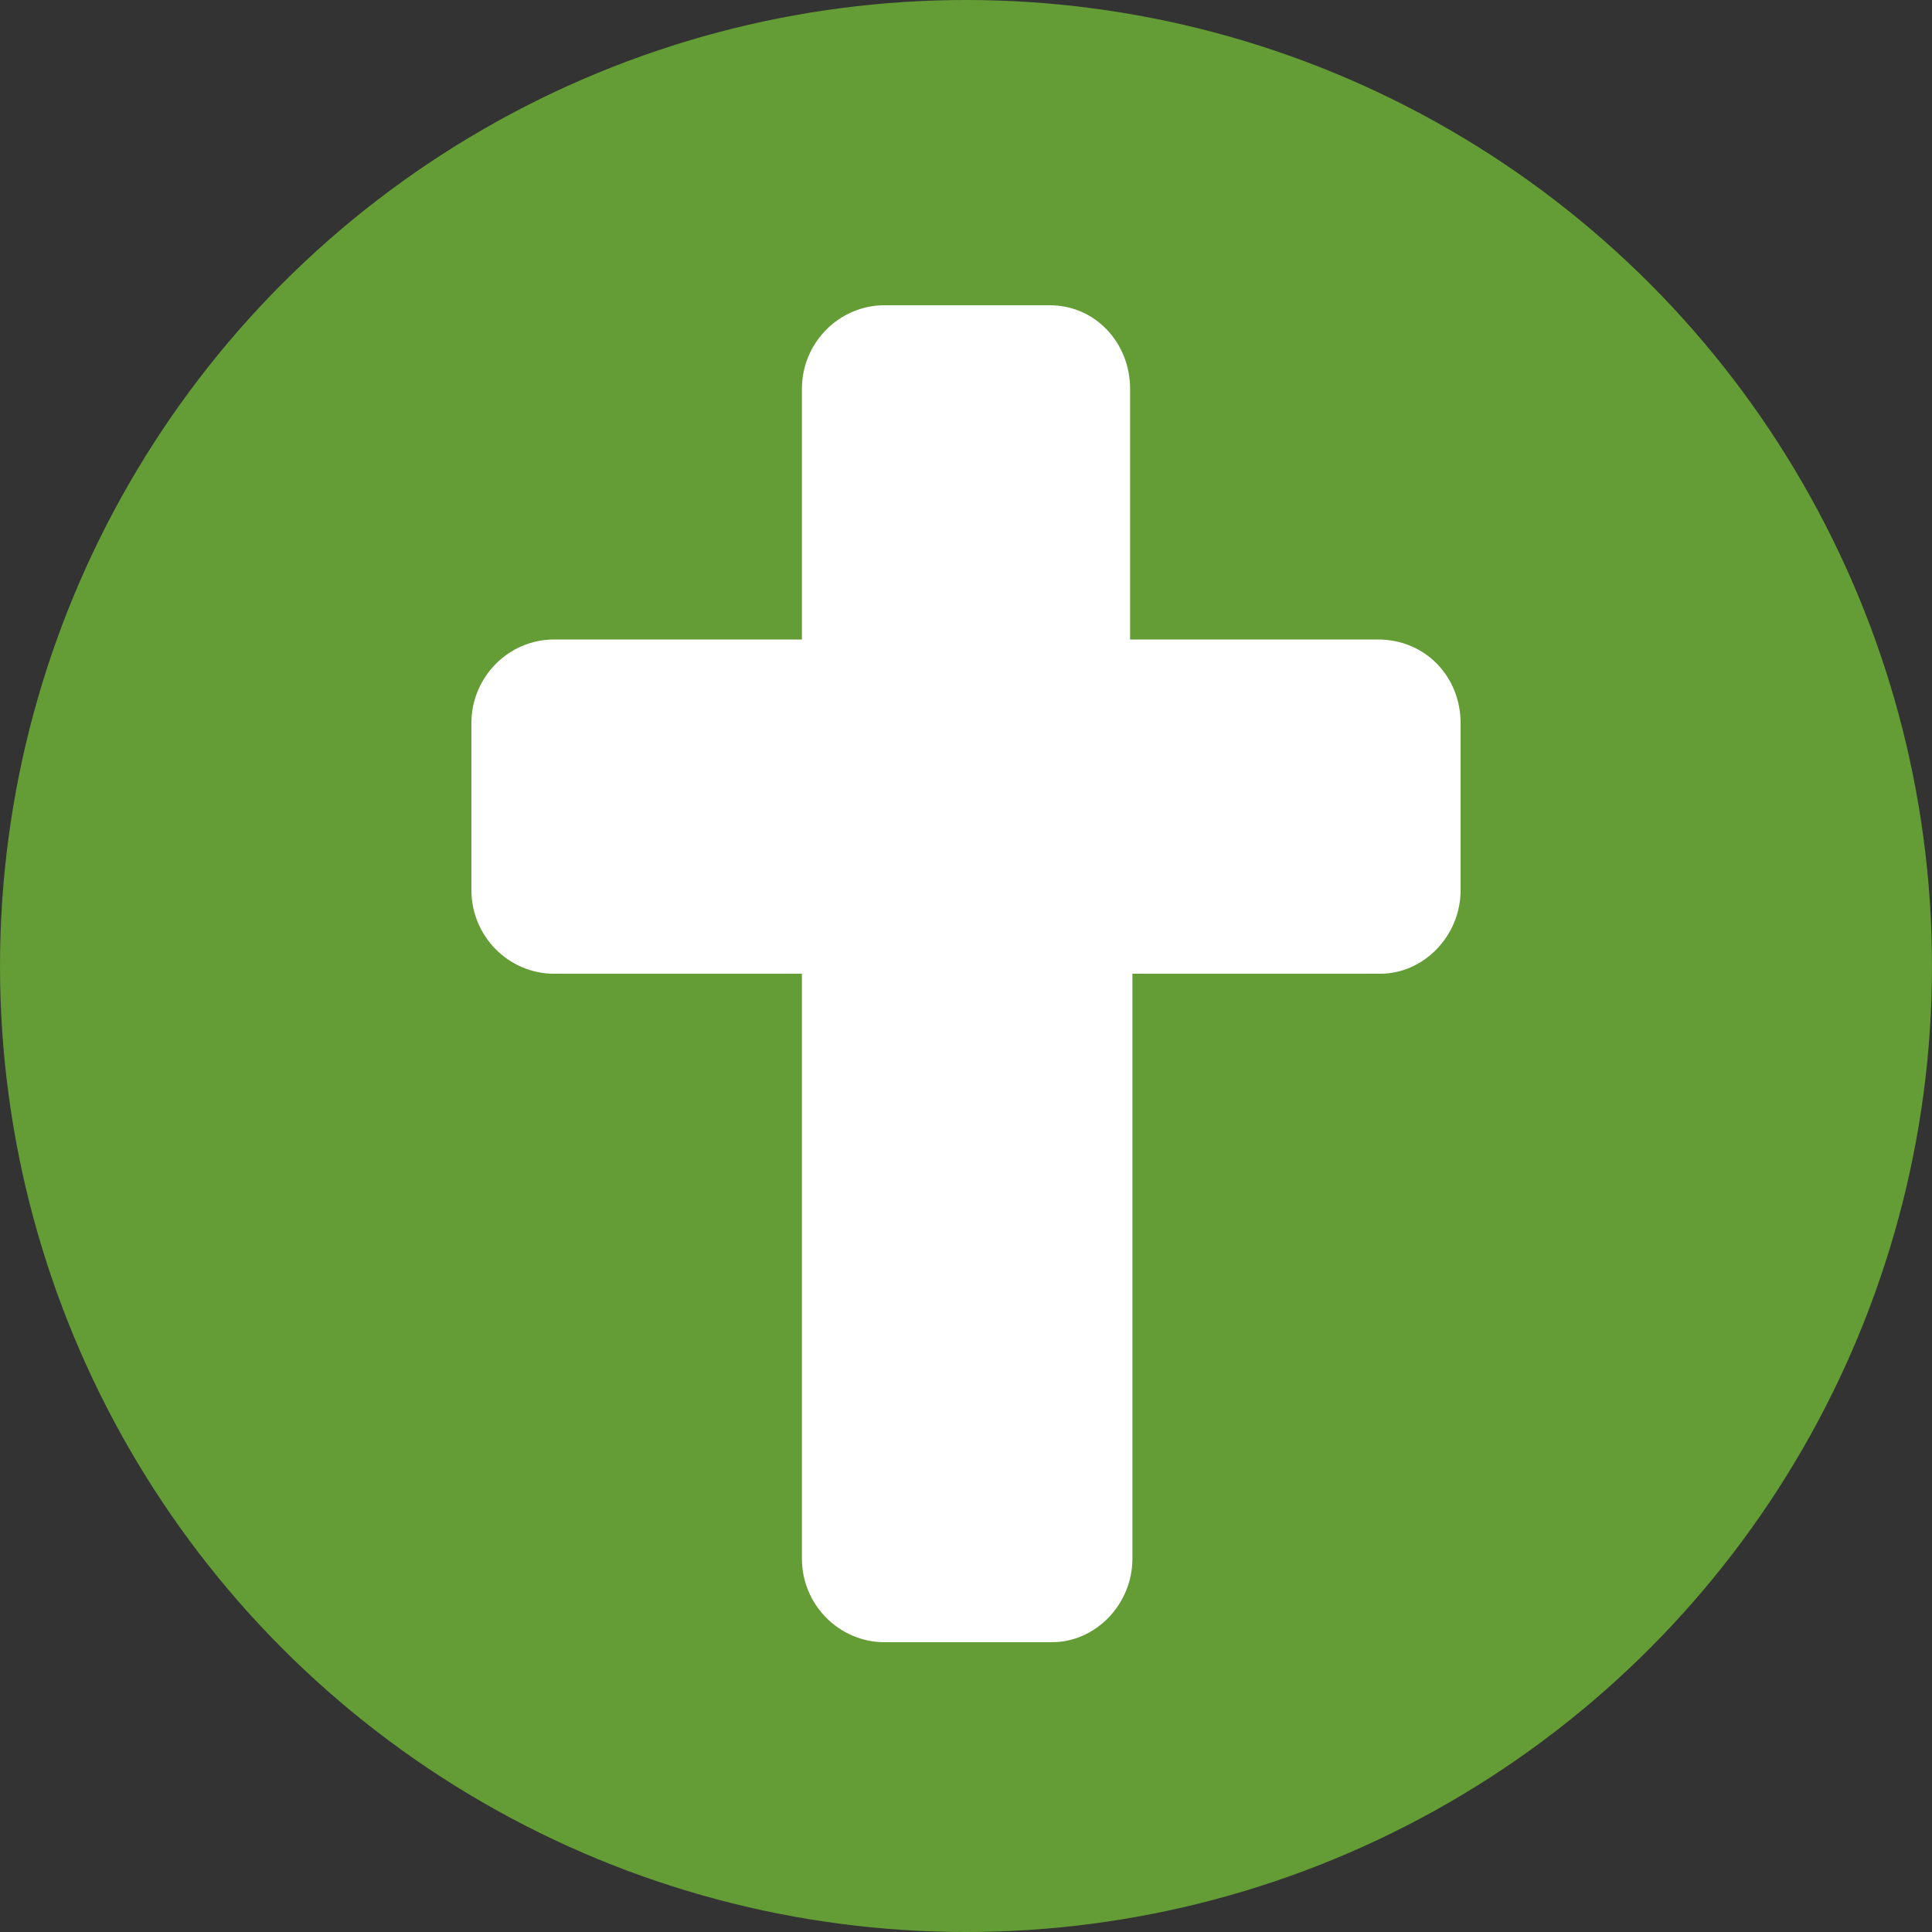 <svg xmlns="http://www.w3.org/2000/svg" version="1.1" xmlns:xlink="http://www.w3.org/1999/xlink" xmlns:svgjs="http://svgjs.com/svgjs" width="500px" height="500px"><rect width="100%" height="100%" fill="#333333" stroke="none"/><svg width="500px" height="500px" viewBox="0 0 500 500" version="1.1" xmlns="http://www.w3.org/2000/svg" xmlns:xlink="http://www.w3.org/1999/xlink">
    <title>favicon</title>
    <g id="SvgjsG1003" stroke="none" stroke-width="1" fill="none" fill-rule="evenodd">
        <circle id="SvgjsCircle1002" fill="#649C35" cx="250" cy="250" r="250"></circle>
        <g id="SvgjsG1001" transform="translate(122, 79)" fill="#FFFFFF" fill-rule="nonzero">
            <path d="M256,108.125 L256,151.375 C256,163.282 246.398,173 235.218,173 L171.068,173 L171.068,324.375 C171.068,336.282 161.459,346 150.286,346 L106.918,346 C95.143,346 85.534,336.282 85.534,324.375 L85.534,173 L21.384,173 C9.603,173 0,163.269 0,151.375 L0,108.125 C0,96.218 9.609,86.5 21.383,86.5 L85.534,86.5 L85.534,21.625 C85.534,9.718 95.143,0 106.917,0 L149.684,0 C161.458,0 170.466,9.718 170.466,21.625 L170.466,86.5 L234.616,86.5 C246.979,86.5 256,96.231 256,108.125 Z" id="SvgjsPath1000"></path>
        </g>
    </g>
</svg><style>@media (prefers-color-scheme: light) { :root { filter: none; } }
</style></svg>